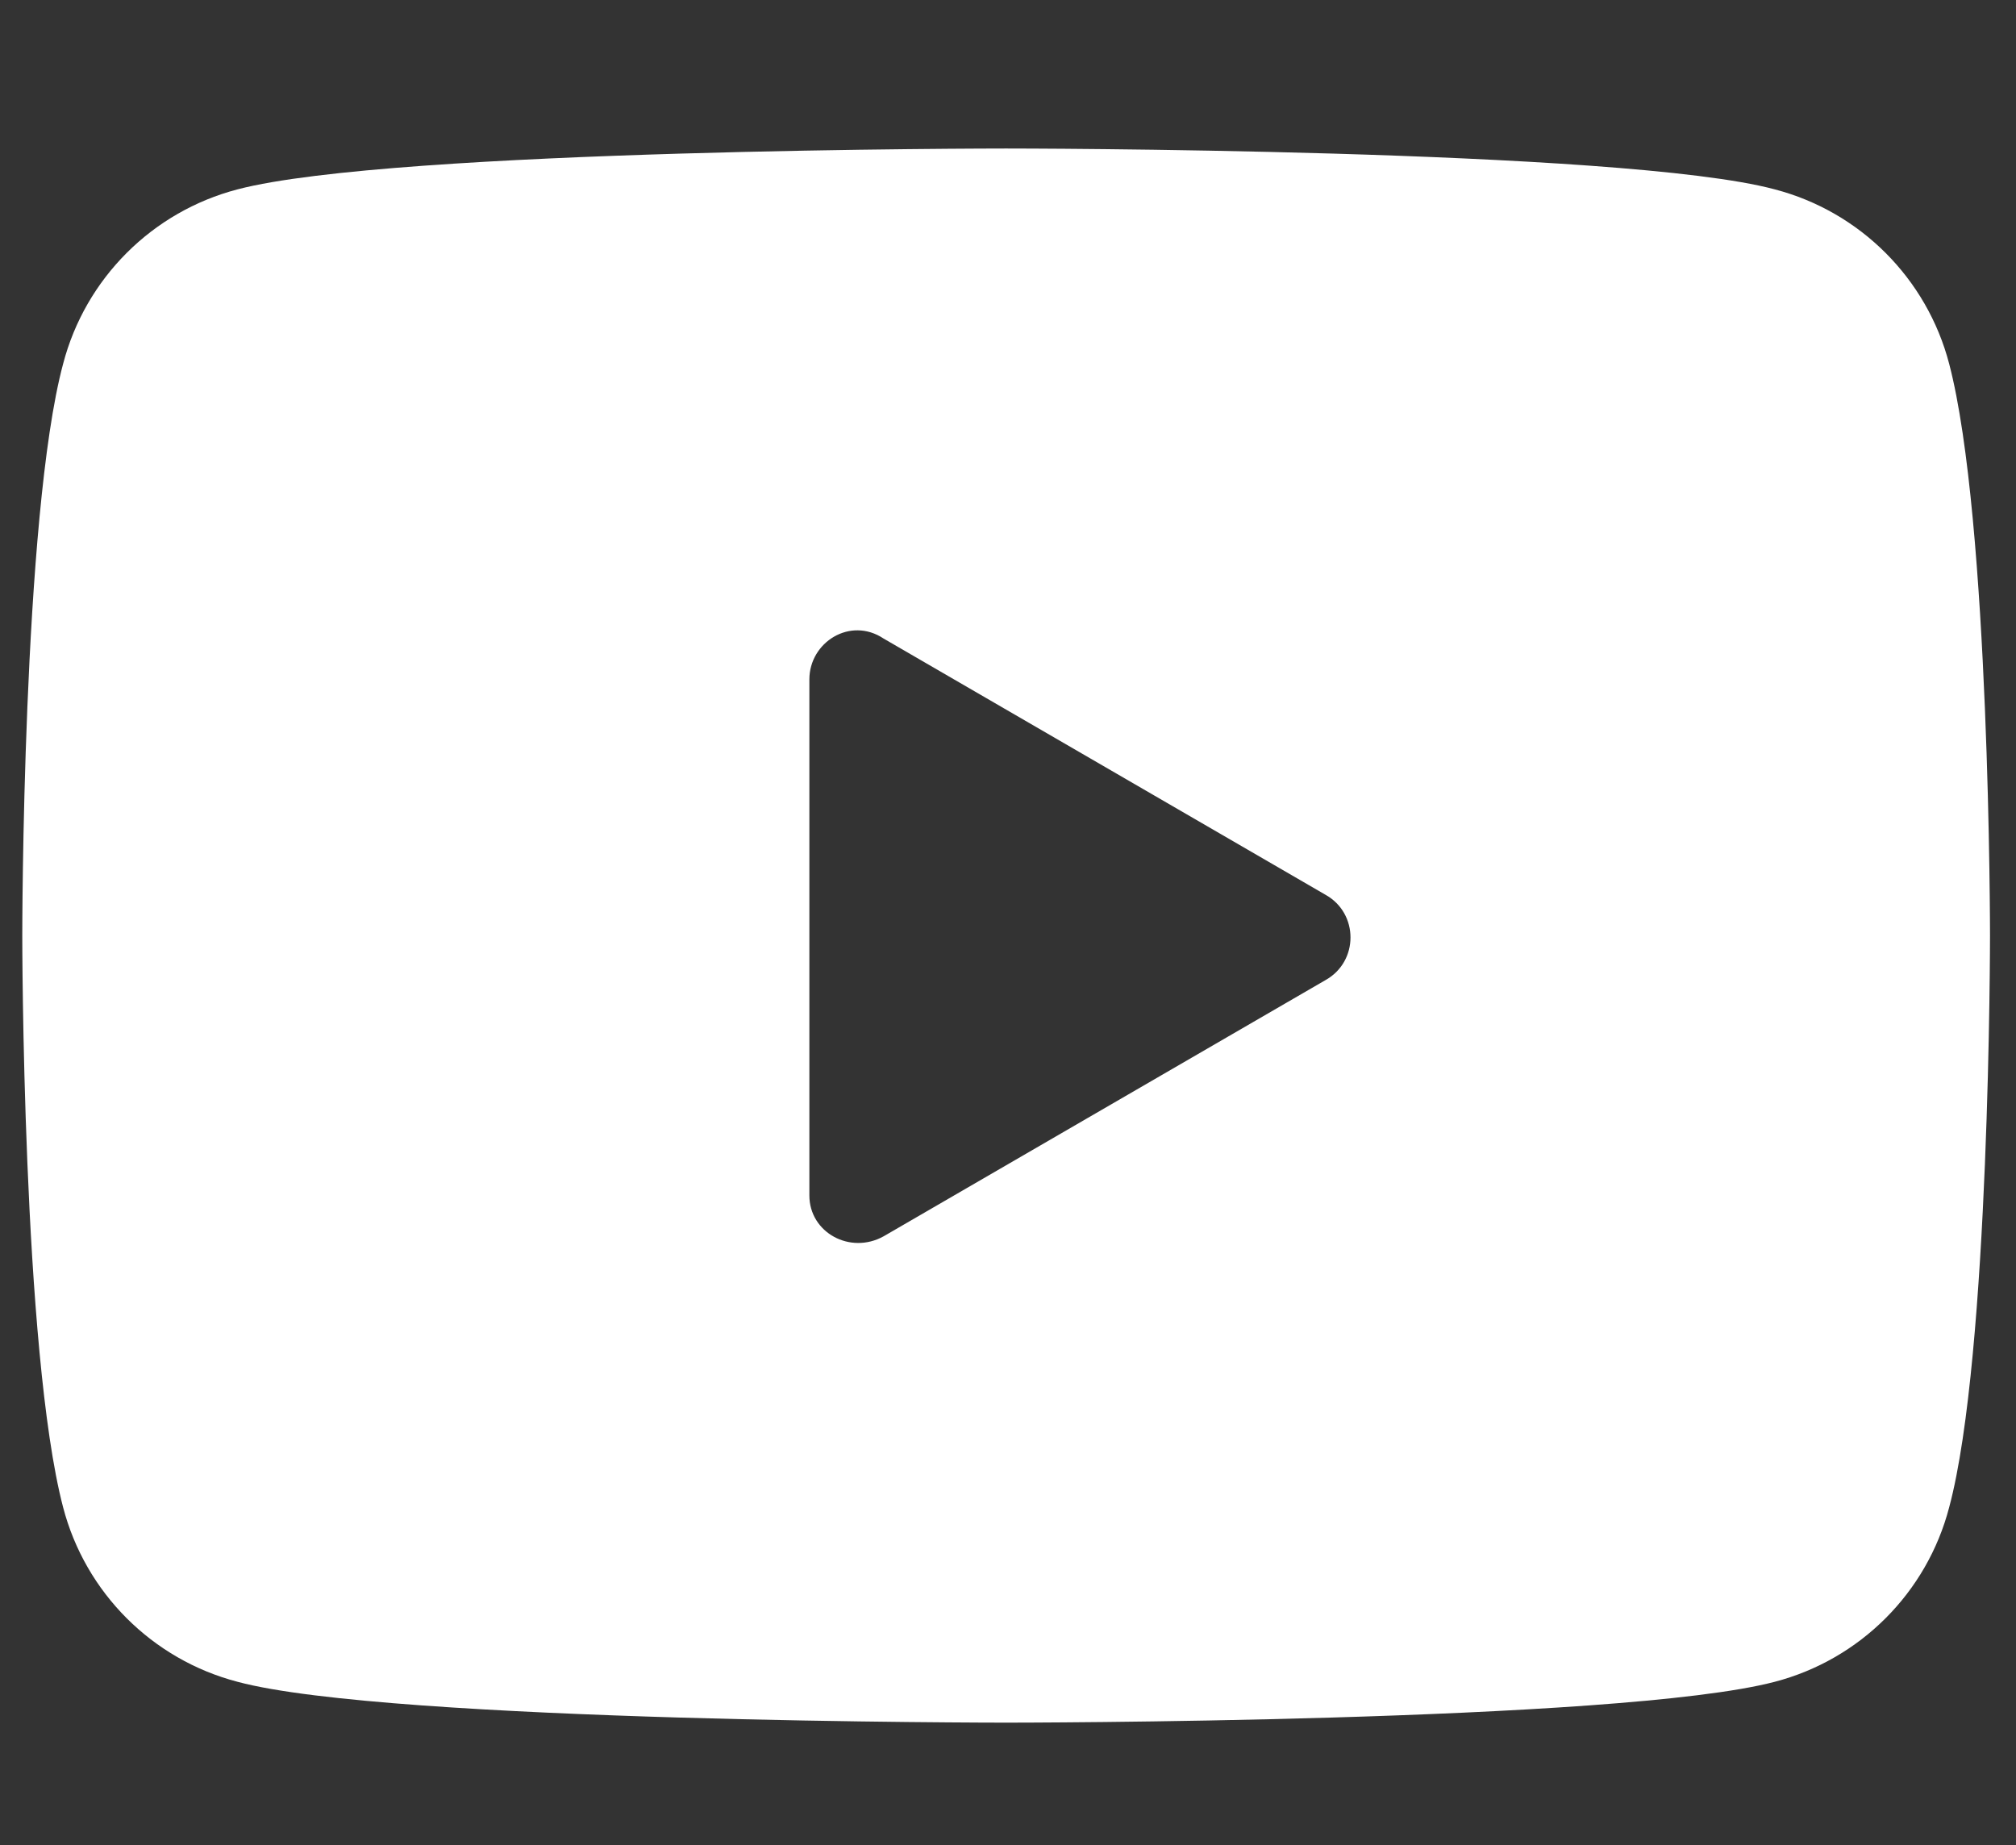 <?xml version="1.0" encoding="UTF-8"?>
<svg xmlns="http://www.w3.org/2000/svg" version="1.1" viewBox="0 0 54.3 49.7">
  <rect x="0" y="0" width="54.3" height="49.7" fill="#333333" stroke="none"/>
  <!-- Generator: Adobe Illustrator 29.1.0, SVG Export Plug-In . SVG Version: 2.1.0 Build 142)  -->
  <defs>
    <style>
      .st0 {
        fill: #b24747;
      }

      .st1 {
        fill: #fff;
      }

      .st2 {
        fill: #dc2727;
      }

      .st3 {
        display: none;
      }
    </style>
  </defs>
  <g id="Layer_1" class="st3">
    <path class="st0" d="M45.3,4H13.1c-2.8,0-5,2.3-5,5v32.2c0,2.8,2.3,5,5,5h32.2c2.8,0,5-2.3,5-5V9c0-2.8-2.3-5-5-5ZM41.3,19.1h-2c-2.2,0-3,.5-3,2v3h5l-1,5h-4v15.1h-5v-15.1h-4v-5h4v-3c0-4,2-7,6-7s4,1,4,1v4Z"/>
  </g>
  <g id="twitter" class="st3">
    <path class="st1" d="M15.2,3.9c-3.9,0-7,3.1-7,7v28.1c0,3.9,3.1,7,7,7h28.1c3.9,0,7-3.1,7-7V11c0-3.9-3.1-7-7-7H15.2ZM17.3,13h8l5.7,8,6.9-8h2.5l-8.2,9.7,10.2,14.5h-8l-6.6-9.3-8,9.3h-2.5l9.4-10.9-9.3-13.2ZM21.1,15l14.2,20.1h3.1l-14.2-20.1h-3.1Z"/>
  </g>
  <g id="your">
    <path class="st1" d="M52.5,9.8c-.6-2.3-2.4-4.1-4.7-4.7-4.1-1.1-20.7-1.1-20.7-1.1,0,0-16.5,0-20.7,1.1-2.3.6-4.1,2.4-4.7,4.7-1.1,4.1-1.1,15.4-1.1,15.4,0,0,0,11.2,1.1,15.4.6,2.3,2.4,4.1,4.7,4.7,4.1,1.1,20.7,1.1,20.7,1.1,0,0,16.5,0,20.7-1.1,2.3-.6,4.1-2.4,4.7-4.7,1.1-4.1,1.1-15.4,1.1-15.4,0,0,0-11.2-1.1-15.4ZM21.8,32v-13.7c0-1,1.1-1.7,2-1.1l11.9,6.9c.9.5.9,1.8,0,2.3l-11.9,6.9c-.9.5-2-.1-2-1.1Z"/>
  </g>
  <g id="Layer_1_copy" class="st3">
    <path class="st1" d="M45.3,4H13.1c-2.8,0-5,2.3-5,5v32.2c0,2.8,2.3,5,5,5h32.2c2.8,0,5-2.3,5-5V9c0-2.8-2.3-5-5-5ZM23.1,36h-4.4v-15.7h4.4v15.7ZM20.9,18.6h0c-1.3,0-2.1-1-2.1-2.2s.9-2.2,2.2-2.2,2.1.9,2.2,2.2c0,1.2-.8,2.2-2.2,2.2ZM39.7,36h-4.4v-7.8c0-2.6-1.3-3.5-2.6-3.5s-2.6.9-2.6,3.5v7.8h-4.4v-15.7h4.4v2.6c.3-.9,1.7-2.6,4.4-2.6s5.2,2.6,5.2,7v8.7Z"/>
  </g>
  <g id="linked" class="st3">
    <path class="st2" d="M23.4,35.3h-4.4v-15.7h4.4v15.7ZM21.2,17.8h0c-1.3,0-2.1-1-2.1-2.2s.9-2.2,2.2-2.2,2.1.9,2.2,2.2c0,1.2-.8,2.2-2.2,2.2ZM39.9,35.3h-4.4v-7.8c0-2.6-1.3-3.5-2.6-3.5s-2.6.9-2.6,3.5v7.8h-4.4v-15.7h4.4v2.6c.3-.9,1.7-2.6,4.4-2.6s5.2,2.6,5.2,7v8.7Z"/>
  </g>
</svg>
